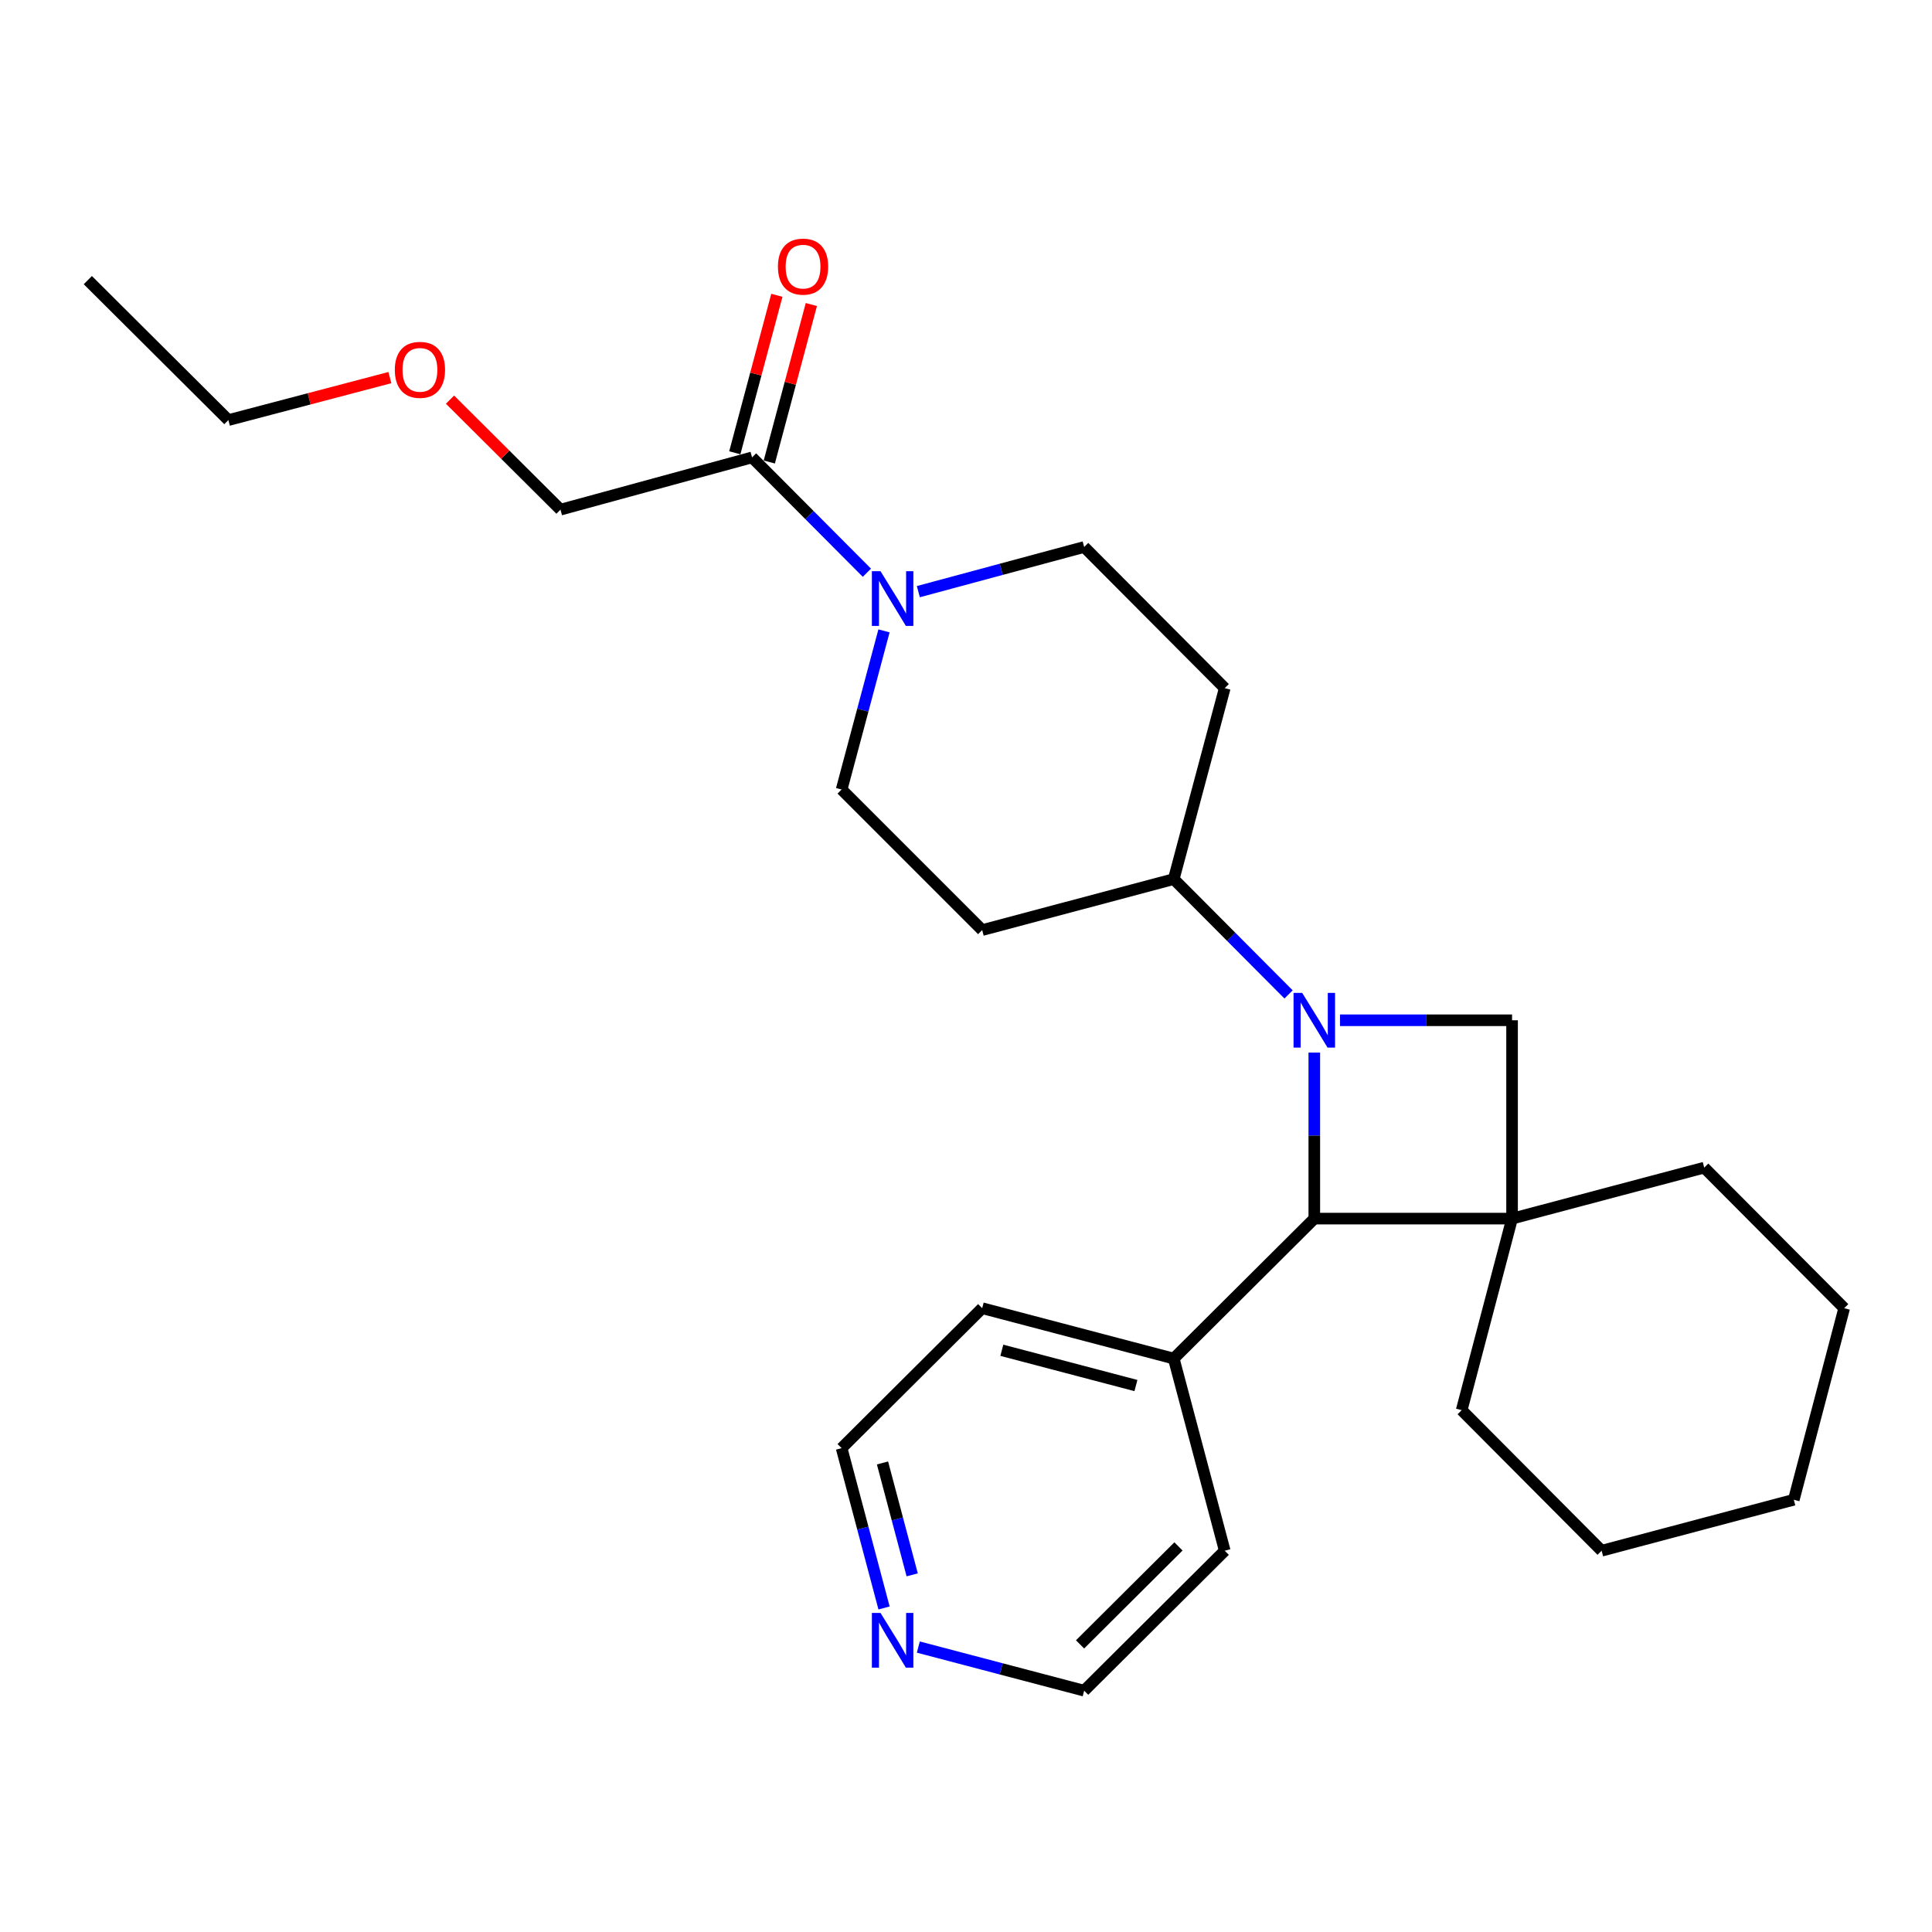 <?xml version='1.0' encoding='iso-8859-1'?>
<svg version='1.1' baseProfile='full'
              xmlns='http://www.w3.org/2000/svg'
                      xmlns:rdkit='http://www.rdkit.org/xml'
                      xmlns:xlink='http://www.w3.org/1999/xlink'
                  xml:space='preserve'
width='1000px' height='1000px' viewBox='0 0 1000 1000'>
<!-- END OF HEADER -->
<rect style='opacity:1.0;fill:#FFFFFF;stroke:none' width='1000' height='1000' x='0' y='0'> </rect>
<path class='bond-1' d='M 680.28,544.817 L 680.28,587.784' style='fill:none;fill-rule:evenodd;stroke:#0000FF;stroke-width:6px;stroke-linecap:butt;stroke-linejoin:miter;stroke-opacity:1' />
<path class='bond-1' d='M 680.28,587.784 L 680.28,630.751' style='fill:none;fill-rule:evenodd;stroke:#000000;stroke-width:6px;stroke-linecap:butt;stroke-linejoin:miter;stroke-opacity:1' />
<path class='bond-2' d='M 693.579,528.091 L 738.111,528.091' style='fill:none;fill-rule:evenodd;stroke:#0000FF;stroke-width:6px;stroke-linecap:butt;stroke-linejoin:miter;stroke-opacity:1' />
<path class='bond-2' d='M 738.111,528.091 L 782.643,528.091' style='fill:none;fill-rule:evenodd;stroke:#000000;stroke-width:6px;stroke-linecap:butt;stroke-linejoin:miter;stroke-opacity:1' />
<path class='bond-5' d='M 666.962,514.714 L 637.245,484.867' style='fill:none;fill-rule:evenodd;stroke:#0000FF;stroke-width:6px;stroke-linecap:butt;stroke-linejoin:miter;stroke-opacity:1' />
<path class='bond-5' d='M 637.245,484.867 L 607.527,455.02' style='fill:none;fill-rule:evenodd;stroke:#000000;stroke-width:6px;stroke-linecap:butt;stroke-linejoin:miter;stroke-opacity:1' />
<path class='bond-0' d='M 782.643,630.751 L 782.643,528.091' style='fill:none;fill-rule:evenodd;stroke:#000000;stroke-width:6px;stroke-linecap:butt;stroke-linejoin:miter;stroke-opacity:1' />
<path class='bond-13' d='M 782.643,630.751 L 882.101,604.365' style='fill:none;fill-rule:evenodd;stroke:#000000;stroke-width:6px;stroke-linecap:butt;stroke-linejoin:miter;stroke-opacity:1' />
<path class='bond-14' d='M 782.643,630.751 L 756.565,729.901' style='fill:none;fill-rule:evenodd;stroke:#000000;stroke-width:6px;stroke-linecap:butt;stroke-linejoin:miter;stroke-opacity:1' />
<path class='bond-26' d='M 782.643,630.751 L 680.28,630.751' style='fill:none;fill-rule:evenodd;stroke:#000000;stroke-width:6px;stroke-linecap:butt;stroke-linejoin:miter;stroke-opacity:1' />
<path class='bond-10' d='M 680.28,630.751 L 607.527,703.196' style='fill:none;fill-rule:evenodd;stroke:#000000;stroke-width:6px;stroke-linecap:butt;stroke-linejoin:miter;stroke-opacity:1' />
<path class='bond-3' d='M 457.557,326.539 L 446.591,367.596' style='fill:none;fill-rule:evenodd;stroke:#0000FF;stroke-width:6px;stroke-linecap:butt;stroke-linejoin:miter;stroke-opacity:1' />
<path class='bond-3' d='M 446.591,367.596 L 435.625,408.653' style='fill:none;fill-rule:evenodd;stroke:#000000;stroke-width:6px;stroke-linecap:butt;stroke-linejoin:miter;stroke-opacity:1' />
<path class='bond-4' d='M 448.704,296.448 L 418.981,266.599' style='fill:none;fill-rule:evenodd;stroke:#0000FF;stroke-width:6px;stroke-linecap:butt;stroke-linejoin:miter;stroke-opacity:1' />
<path class='bond-4' d='M 418.981,266.599 L 389.259,236.751' style='fill:none;fill-rule:evenodd;stroke:#000000;stroke-width:6px;stroke-linecap:butt;stroke-linejoin:miter;stroke-opacity:1' />
<path class='bond-27' d='M 475.329,306.238 L 518.245,294.678' style='fill:none;fill-rule:evenodd;stroke:#0000FF;stroke-width:6px;stroke-linecap:butt;stroke-linejoin:miter;stroke-opacity:1' />
<path class='bond-27' d='M 518.245,294.678 L 561.161,283.117' style='fill:none;fill-rule:evenodd;stroke:#000000;stroke-width:6px;stroke-linecap:butt;stroke-linejoin:miter;stroke-opacity:1' />
<path class='bond-11' d='M 398.186,239.135 L 409.072,198.379' style='fill:none;fill-rule:evenodd;stroke:#000000;stroke-width:6px;stroke-linecap:butt;stroke-linejoin:miter;stroke-opacity:1' />
<path class='bond-11' d='M 409.072,198.379 L 419.958,157.622' style='fill:none;fill-rule:evenodd;stroke:#FF0000;stroke-width:6px;stroke-linecap:butt;stroke-linejoin:miter;stroke-opacity:1' />
<path class='bond-11' d='M 380.332,234.367 L 391.217,193.61' style='fill:none;fill-rule:evenodd;stroke:#000000;stroke-width:6px;stroke-linecap:butt;stroke-linejoin:miter;stroke-opacity:1' />
<path class='bond-11' d='M 391.217,193.61 L 402.103,152.853' style='fill:none;fill-rule:evenodd;stroke:#FF0000;stroke-width:6px;stroke-linecap:butt;stroke-linejoin:miter;stroke-opacity:1' />
<path class='bond-15' d='M 389.259,236.751 L 290.109,263.795' style='fill:none;fill-rule:evenodd;stroke:#000000;stroke-width:6px;stroke-linecap:butt;stroke-linejoin:miter;stroke-opacity:1' />
<path class='bond-6' d='M 607.527,455.02 L 633.924,356.178' style='fill:none;fill-rule:evenodd;stroke:#000000;stroke-width:6px;stroke-linecap:butt;stroke-linejoin:miter;stroke-opacity:1' />
<path class='bond-7' d='M 607.527,455.02 L 508.378,481.406' style='fill:none;fill-rule:evenodd;stroke:#000000;stroke-width:6px;stroke-linecap:butt;stroke-linejoin:miter;stroke-opacity:1' />
<path class='bond-9' d='M 633.924,356.178 L 561.161,283.117' style='fill:none;fill-rule:evenodd;stroke:#000000;stroke-width:6px;stroke-linecap:butt;stroke-linejoin:miter;stroke-opacity:1' />
<path class='bond-8' d='M 508.378,481.406 L 435.625,408.653' style='fill:none;fill-rule:evenodd;stroke:#000000;stroke-width:6px;stroke-linecap:butt;stroke-linejoin:miter;stroke-opacity:1' />
<path class='bond-19' d='M 607.527,703.196 L 633.924,802.654' style='fill:none;fill-rule:evenodd;stroke:#000000;stroke-width:6px;stroke-linecap:butt;stroke-linejoin:miter;stroke-opacity:1' />
<path class='bond-20' d='M 607.527,703.196 L 508.378,677.118' style='fill:none;fill-rule:evenodd;stroke:#000000;stroke-width:6px;stroke-linecap:butt;stroke-linejoin:miter;stroke-opacity:1' />
<path class='bond-20' d='M 587.954,717.157 L 518.549,698.902' style='fill:none;fill-rule:evenodd;stroke:#000000;stroke-width:6px;stroke-linecap:butt;stroke-linejoin:miter;stroke-opacity:1' />
<path class='bond-12' d='M 457.581,832.287 L 446.603,790.925' style='fill:none;fill-rule:evenodd;stroke:#0000FF;stroke-width:6px;stroke-linecap:butt;stroke-linejoin:miter;stroke-opacity:1' />
<path class='bond-12' d='M 446.603,790.925 L 435.625,749.562' style='fill:none;fill-rule:evenodd;stroke:#000000;stroke-width:6px;stroke-linecap:butt;stroke-linejoin:miter;stroke-opacity:1' />
<path class='bond-12' d='M 472.15,815.138 L 464.466,786.184' style='fill:none;fill-rule:evenodd;stroke:#0000FF;stroke-width:6px;stroke-linecap:butt;stroke-linejoin:miter;stroke-opacity:1' />
<path class='bond-12' d='M 464.466,786.184 L 456.781,757.23' style='fill:none;fill-rule:evenodd;stroke:#000000;stroke-width:6px;stroke-linecap:butt;stroke-linejoin:miter;stroke-opacity:1' />
<path class='bond-28' d='M 475.325,852.519 L 518.243,863.809' style='fill:none;fill-rule:evenodd;stroke:#0000FF;stroke-width:6px;stroke-linecap:butt;stroke-linejoin:miter;stroke-opacity:1' />
<path class='bond-28' d='M 518.243,863.809 L 561.161,875.098' style='fill:none;fill-rule:evenodd;stroke:#000000;stroke-width:6px;stroke-linecap:butt;stroke-linejoin:miter;stroke-opacity:1' />
<path class='bond-22' d='M 882.101,604.365 L 954.545,677.118' style='fill:none;fill-rule:evenodd;stroke:#000000;stroke-width:6px;stroke-linecap:butt;stroke-linejoin:miter;stroke-opacity:1' />
<path class='bond-23' d='M 756.565,729.901 L 828.999,802.654' style='fill:none;fill-rule:evenodd;stroke:#000000;stroke-width:6px;stroke-linecap:butt;stroke-linejoin:miter;stroke-opacity:1' />
<path class='bond-16' d='M 290.109,263.795 L 261.517,235.323' style='fill:none;fill-rule:evenodd;stroke:#000000;stroke-width:6px;stroke-linecap:butt;stroke-linejoin:miter;stroke-opacity:1' />
<path class='bond-16' d='M 261.517,235.323 L 232.924,206.851' style='fill:none;fill-rule:evenodd;stroke:#FF0000;stroke-width:6px;stroke-linecap:butt;stroke-linejoin:miter;stroke-opacity:1' />
<path class='bond-21' d='M 201.794,195.445 L 160,206.442' style='fill:none;fill-rule:evenodd;stroke:#FF0000;stroke-width:6px;stroke-linecap:butt;stroke-linejoin:miter;stroke-opacity:1' />
<path class='bond-21' d='M 160,206.442 L 118.207,217.439' style='fill:none;fill-rule:evenodd;stroke:#000000;stroke-width:6px;stroke-linecap:butt;stroke-linejoin:miter;stroke-opacity:1' />
<path class='bond-17' d='M 561.161,875.098 L 633.924,802.654' style='fill:none;fill-rule:evenodd;stroke:#000000;stroke-width:6px;stroke-linecap:butt;stroke-linejoin:miter;stroke-opacity:1' />
<path class='bond-17' d='M 559.036,851.135 L 609.97,800.424' style='fill:none;fill-rule:evenodd;stroke:#000000;stroke-width:6px;stroke-linecap:butt;stroke-linejoin:miter;stroke-opacity:1' />
<path class='bond-18' d='M 435.625,749.562 L 508.378,677.118' style='fill:none;fill-rule:evenodd;stroke:#000000;stroke-width:6px;stroke-linecap:butt;stroke-linejoin:miter;stroke-opacity:1' />
<path class='bond-24' d='M 118.207,217.439 L 45.455,144.994' style='fill:none;fill-rule:evenodd;stroke:#000000;stroke-width:6px;stroke-linecap:butt;stroke-linejoin:miter;stroke-opacity:1' />
<path class='bond-29' d='M 954.545,677.118 L 928.467,776.267' style='fill:none;fill-rule:evenodd;stroke:#000000;stroke-width:6px;stroke-linecap:butt;stroke-linejoin:miter;stroke-opacity:1' />
<path class='bond-25' d='M 828.999,802.654 L 928.467,776.267' style='fill:none;fill-rule:evenodd;stroke:#000000;stroke-width:6px;stroke-linecap:butt;stroke-linejoin:miter;stroke-opacity:1' />
<path  class='atom-0' d='M 674.02 513.931
L 683.3 528.931
Q 684.22 530.411, 685.7 533.091
Q 687.18 535.771, 687.26 535.931
L 687.26 513.931
L 691.02 513.931
L 691.02 542.251
L 687.14 542.251
L 677.18 525.851
Q 676.02 523.931, 674.78 521.731
Q 673.58 519.531, 673.22 518.851
L 673.22 542.251
L 669.54 542.251
L 669.54 513.931
L 674.02 513.931
' fill='#0000FF'/>
<path  class='atom-4' d='M 455.762 295.662
L 465.042 310.662
Q 465.962 312.142, 467.442 314.822
Q 468.922 317.502, 469.002 317.662
L 469.002 295.662
L 472.762 295.662
L 472.762 323.982
L 468.882 323.982
L 458.922 307.582
Q 457.762 305.662, 456.522 303.462
Q 455.322 301.262, 454.962 300.582
L 454.962 323.982
L 451.282 323.982
L 451.282 295.662
L 455.762 295.662
' fill='#0000FF'/>
<path  class='atom-12' d='M 402.656 138
Q 402.656 131.2, 406.016 127.4
Q 409.376 123.6, 415.656 123.6
Q 421.936 123.6, 425.296 127.4
Q 428.656 131.2, 428.656 138
Q 428.656 144.88, 425.256 148.8
Q 421.856 152.68, 415.656 152.68
Q 409.416 152.68, 406.016 148.8
Q 402.656 144.92, 402.656 138
M 415.656 149.48
Q 419.976 149.48, 422.296 146.6
Q 424.656 143.68, 424.656 138
Q 424.656 132.44, 422.296 129.64
Q 419.976 126.8, 415.656 126.8
Q 411.336 126.8, 408.976 129.6
Q 406.656 132.4, 406.656 138
Q 406.656 143.72, 408.976 146.6
Q 411.336 149.48, 415.656 149.48
' fill='#FF0000'/>
<path  class='atom-13' d='M 455.762 834.86
L 465.042 849.86
Q 465.962 851.34, 467.442 854.02
Q 468.922 856.7, 469.002 856.86
L 469.002 834.86
L 472.762 834.86
L 472.762 863.18
L 468.882 863.18
L 458.922 846.78
Q 457.762 844.86, 456.522 842.66
Q 455.322 840.46, 454.962 839.78
L 454.962 863.18
L 451.282 863.18
L 451.282 834.86
L 455.762 834.86
' fill='#0000FF'/>
<path  class='atom-17' d='M 204.357 191.43
Q 204.357 184.63, 207.717 180.83
Q 211.077 177.03, 217.357 177.03
Q 223.637 177.03, 226.997 180.83
Q 230.357 184.63, 230.357 191.43
Q 230.357 198.31, 226.957 202.23
Q 223.557 206.11, 217.357 206.11
Q 211.117 206.11, 207.717 202.23
Q 204.357 198.35, 204.357 191.43
M 217.357 202.91
Q 221.677 202.91, 223.997 200.03
Q 226.357 197.11, 226.357 191.43
Q 226.357 185.87, 223.997 183.07
Q 221.677 180.23, 217.357 180.23
Q 213.037 180.23, 210.677 183.03
Q 208.357 185.83, 208.357 191.43
Q 208.357 197.15, 210.677 200.03
Q 213.037 202.91, 217.357 202.91
' fill='#FF0000'/>
</svg>
